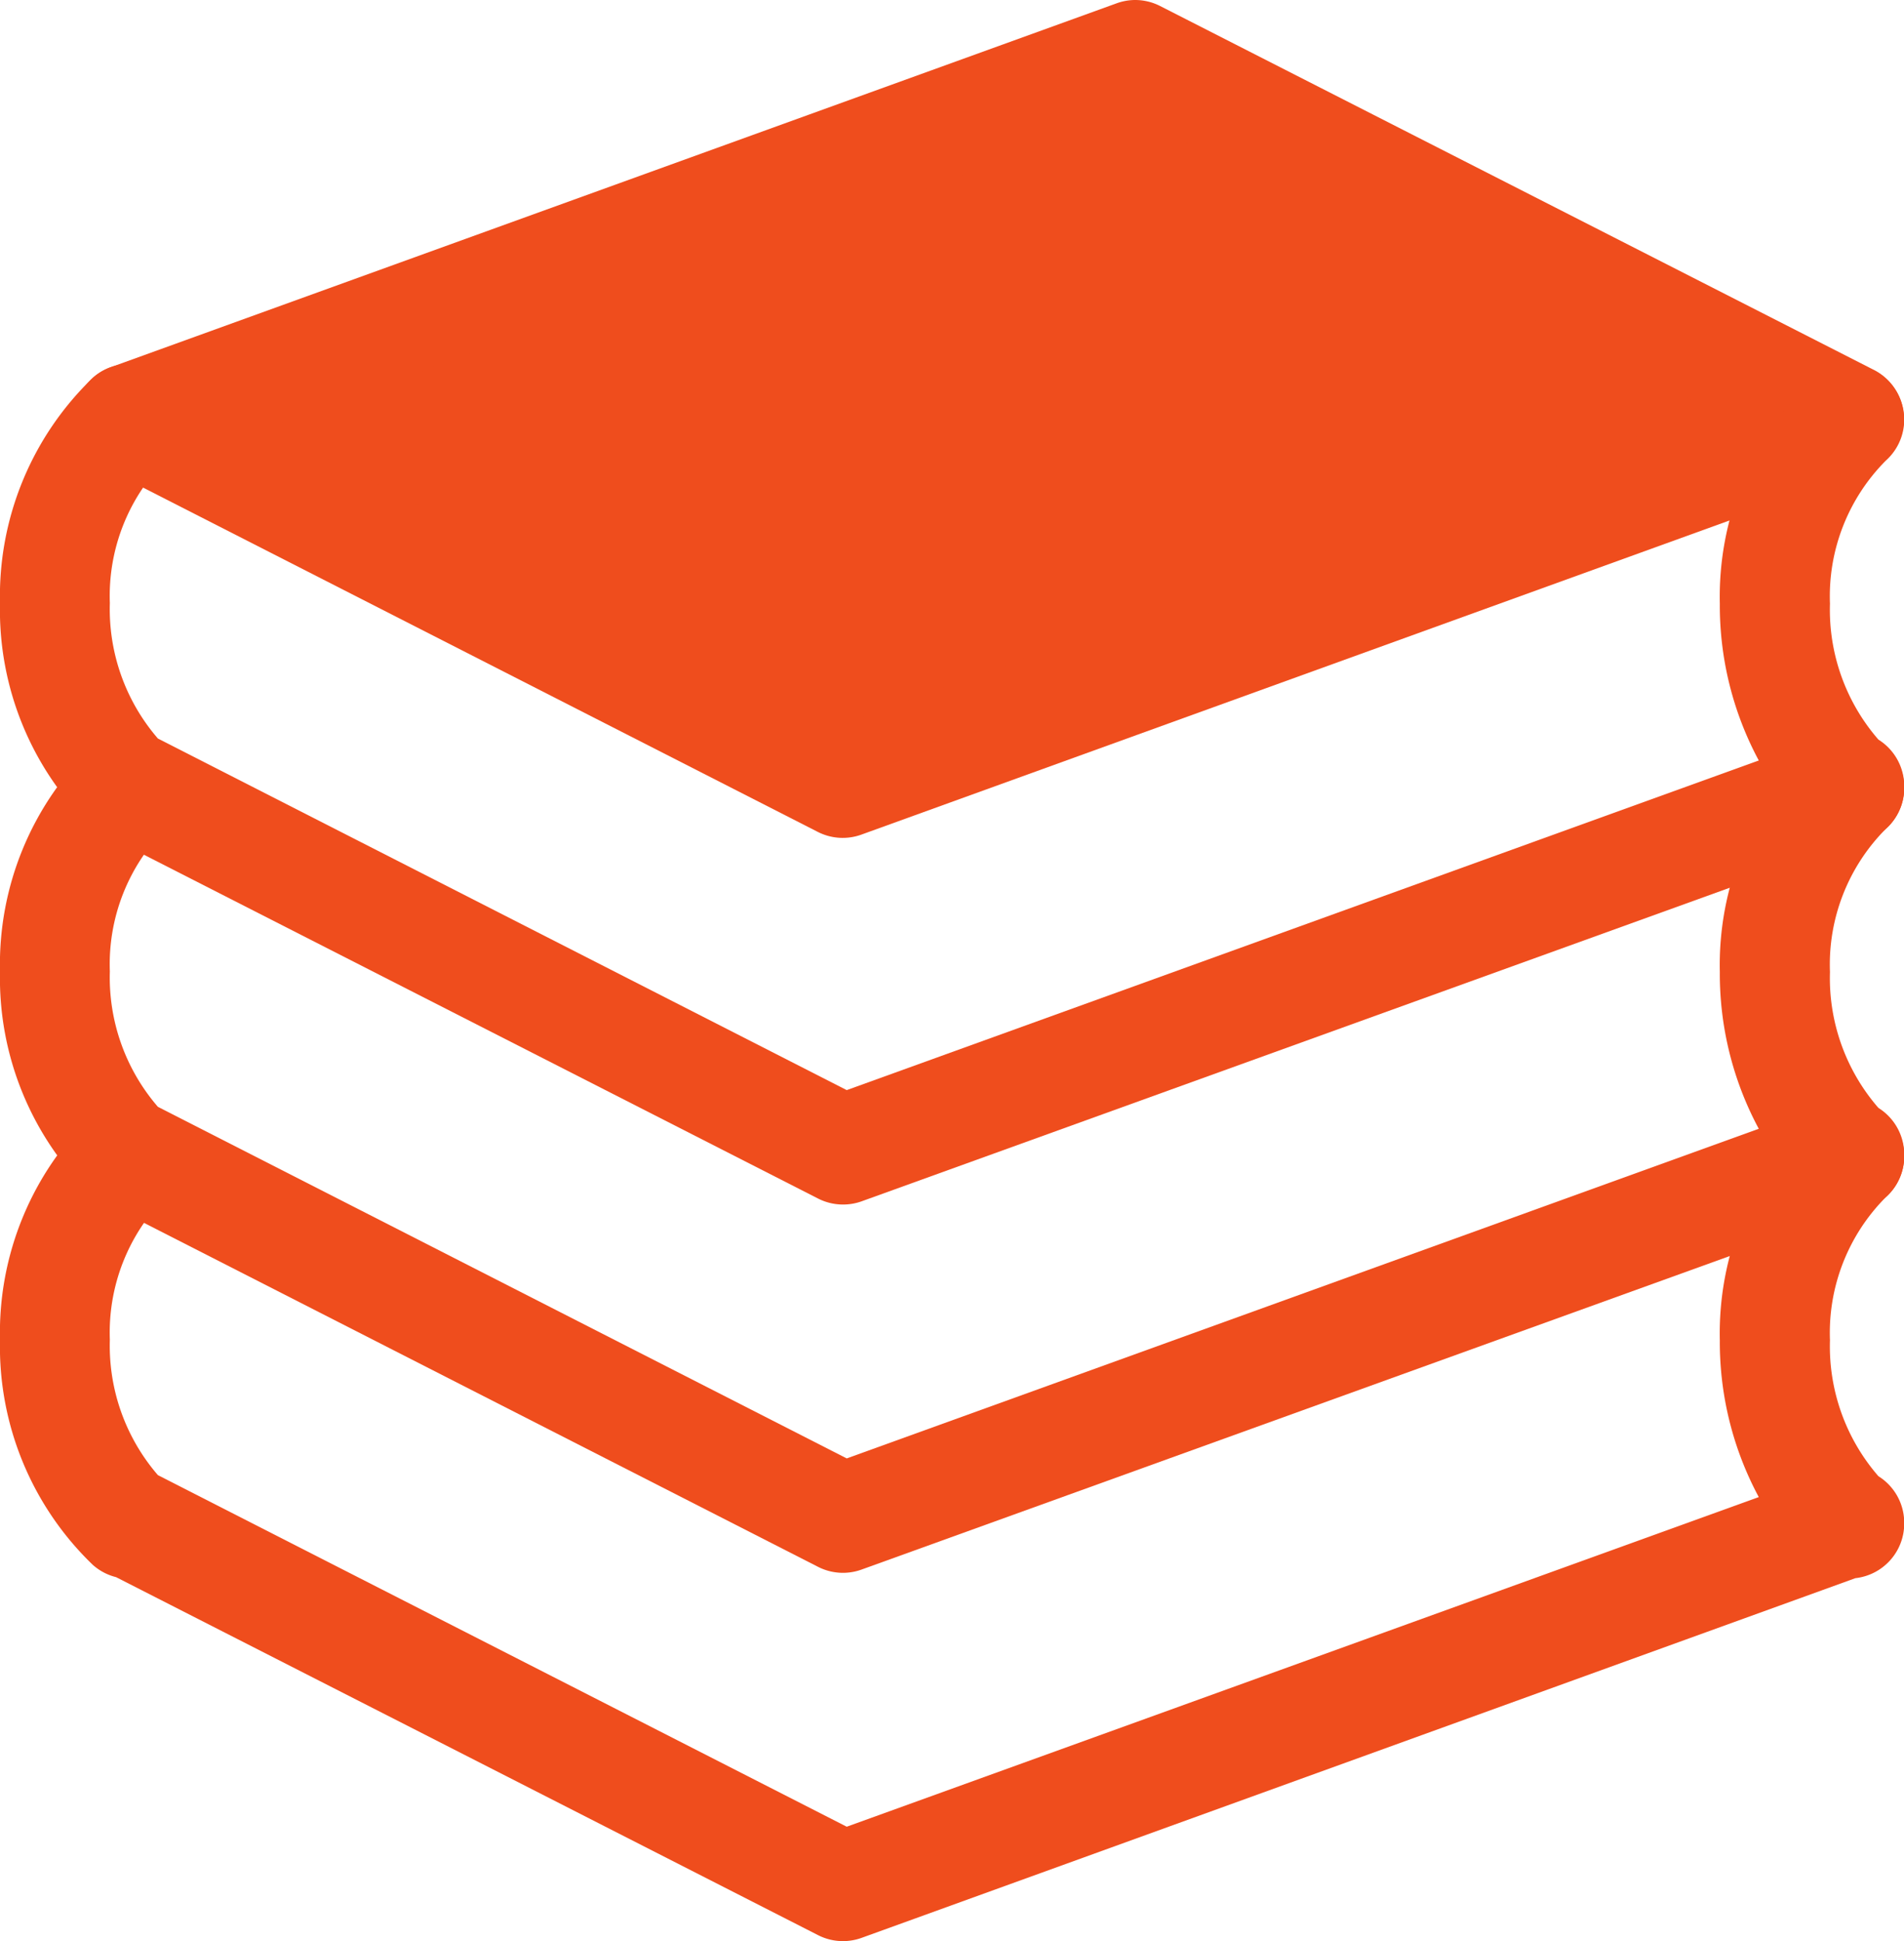 <svg xmlns="http://www.w3.org/2000/svg" width="25.999" height="26.5"><defs><clipPath id="a"><path fill="none" d="M0 0h25.999v26.5H0z"/></clipPath></defs><path d="M1.766 5.719l9.745 4.97 13.738-4.97L15.5.75z" fill="#ef4d1d"/><g clip-path="url(#a)" fill="#ef4d1d"><path d="M15.5 0a.75.75 0 01.341.082l9.749 4.969a.75.75 0 01-.09 1.373l-13.735 4.969a.75.75 0 01-.6-.037l-9.74-4.969a.75.75 0 01.085-1.373L15.248.045A.75.75 0 0115.5 0zm7.865 5.6l-7.912-4.034-11.807 4.27 7.915 4.036zM11.511 26.5a.75.75 0 01-.341-.082l-9.585-4.887a.749.749 0 01-.318-.168A4.134 4.134 0 010 18.289a4.134 4.134 0 011.267-3.075.75.75 0 011 1.121 2.623 2.623 0 00-.767 1.954 2.7 2.7 0 00.656 1.849l9.406 4.8 12.454-4.5a4.471 4.471 0 01-.532-2.14 4.134 4.134 0 011.267-3.075.75.75 0 111 1.121 2.623 2.623 0 00-.763 1.953 2.7 2.7 0 00.661 1.855l.034.023a.75.75 0 01.319.614v.011a.75.75 0 01-.667.745l-13.569 4.91a.75.75 0 01-.255.045z"/><path d="M11.511 21.472a.75.75 0 01-.341-.082L1.585 16.5a.749.749 0 01-.318-.168A4.134 4.134 0 010 13.261a4.134 4.134 0 011.267-3.075.75.75 0 011 1.121 2.623 2.623 0 00-.767 1.954 2.7 2.7 0 00.656 1.849l9.406 4.8 12.454-4.5a4.471 4.471 0 01-.532-2.14 4.134 4.134 0 011.267-3.075.75.75 0 011 1.121 2.623 2.623 0 00-.763 1.953 2.7 2.7 0 00.661 1.855l.034.023a.75.75 0 01.319.614v.022a.75.75 0 01-.667.745l-13.569 4.899a.75.75 0 01-.255.045z"/><path d="M11.511 16.444a.75.75 0 01-.341-.082l-9.585-4.887a.749.749 0 01-.318-.168A4.134 4.134 0 010 8.233a4.134 4.134 0 011.267-3.075.75.75 0 111 1.121A2.623 2.623 0 001.5 8.233a2.7 2.7 0 00.656 1.849l9.406 4.8 12.454-4.5a4.471 4.471 0 01-.532-2.14 4.134 4.134 0 011.267-3.075.75.75 0 111 1.121 2.623 2.623 0 00-.763 1.953 2.7 2.7 0 00.661 1.855l.034.023a.75.75 0 01.319.614v.022a.75.75 0 01-.667.745l-13.569 4.9a.75.75 0 01-.255.044z"/></g></svg>